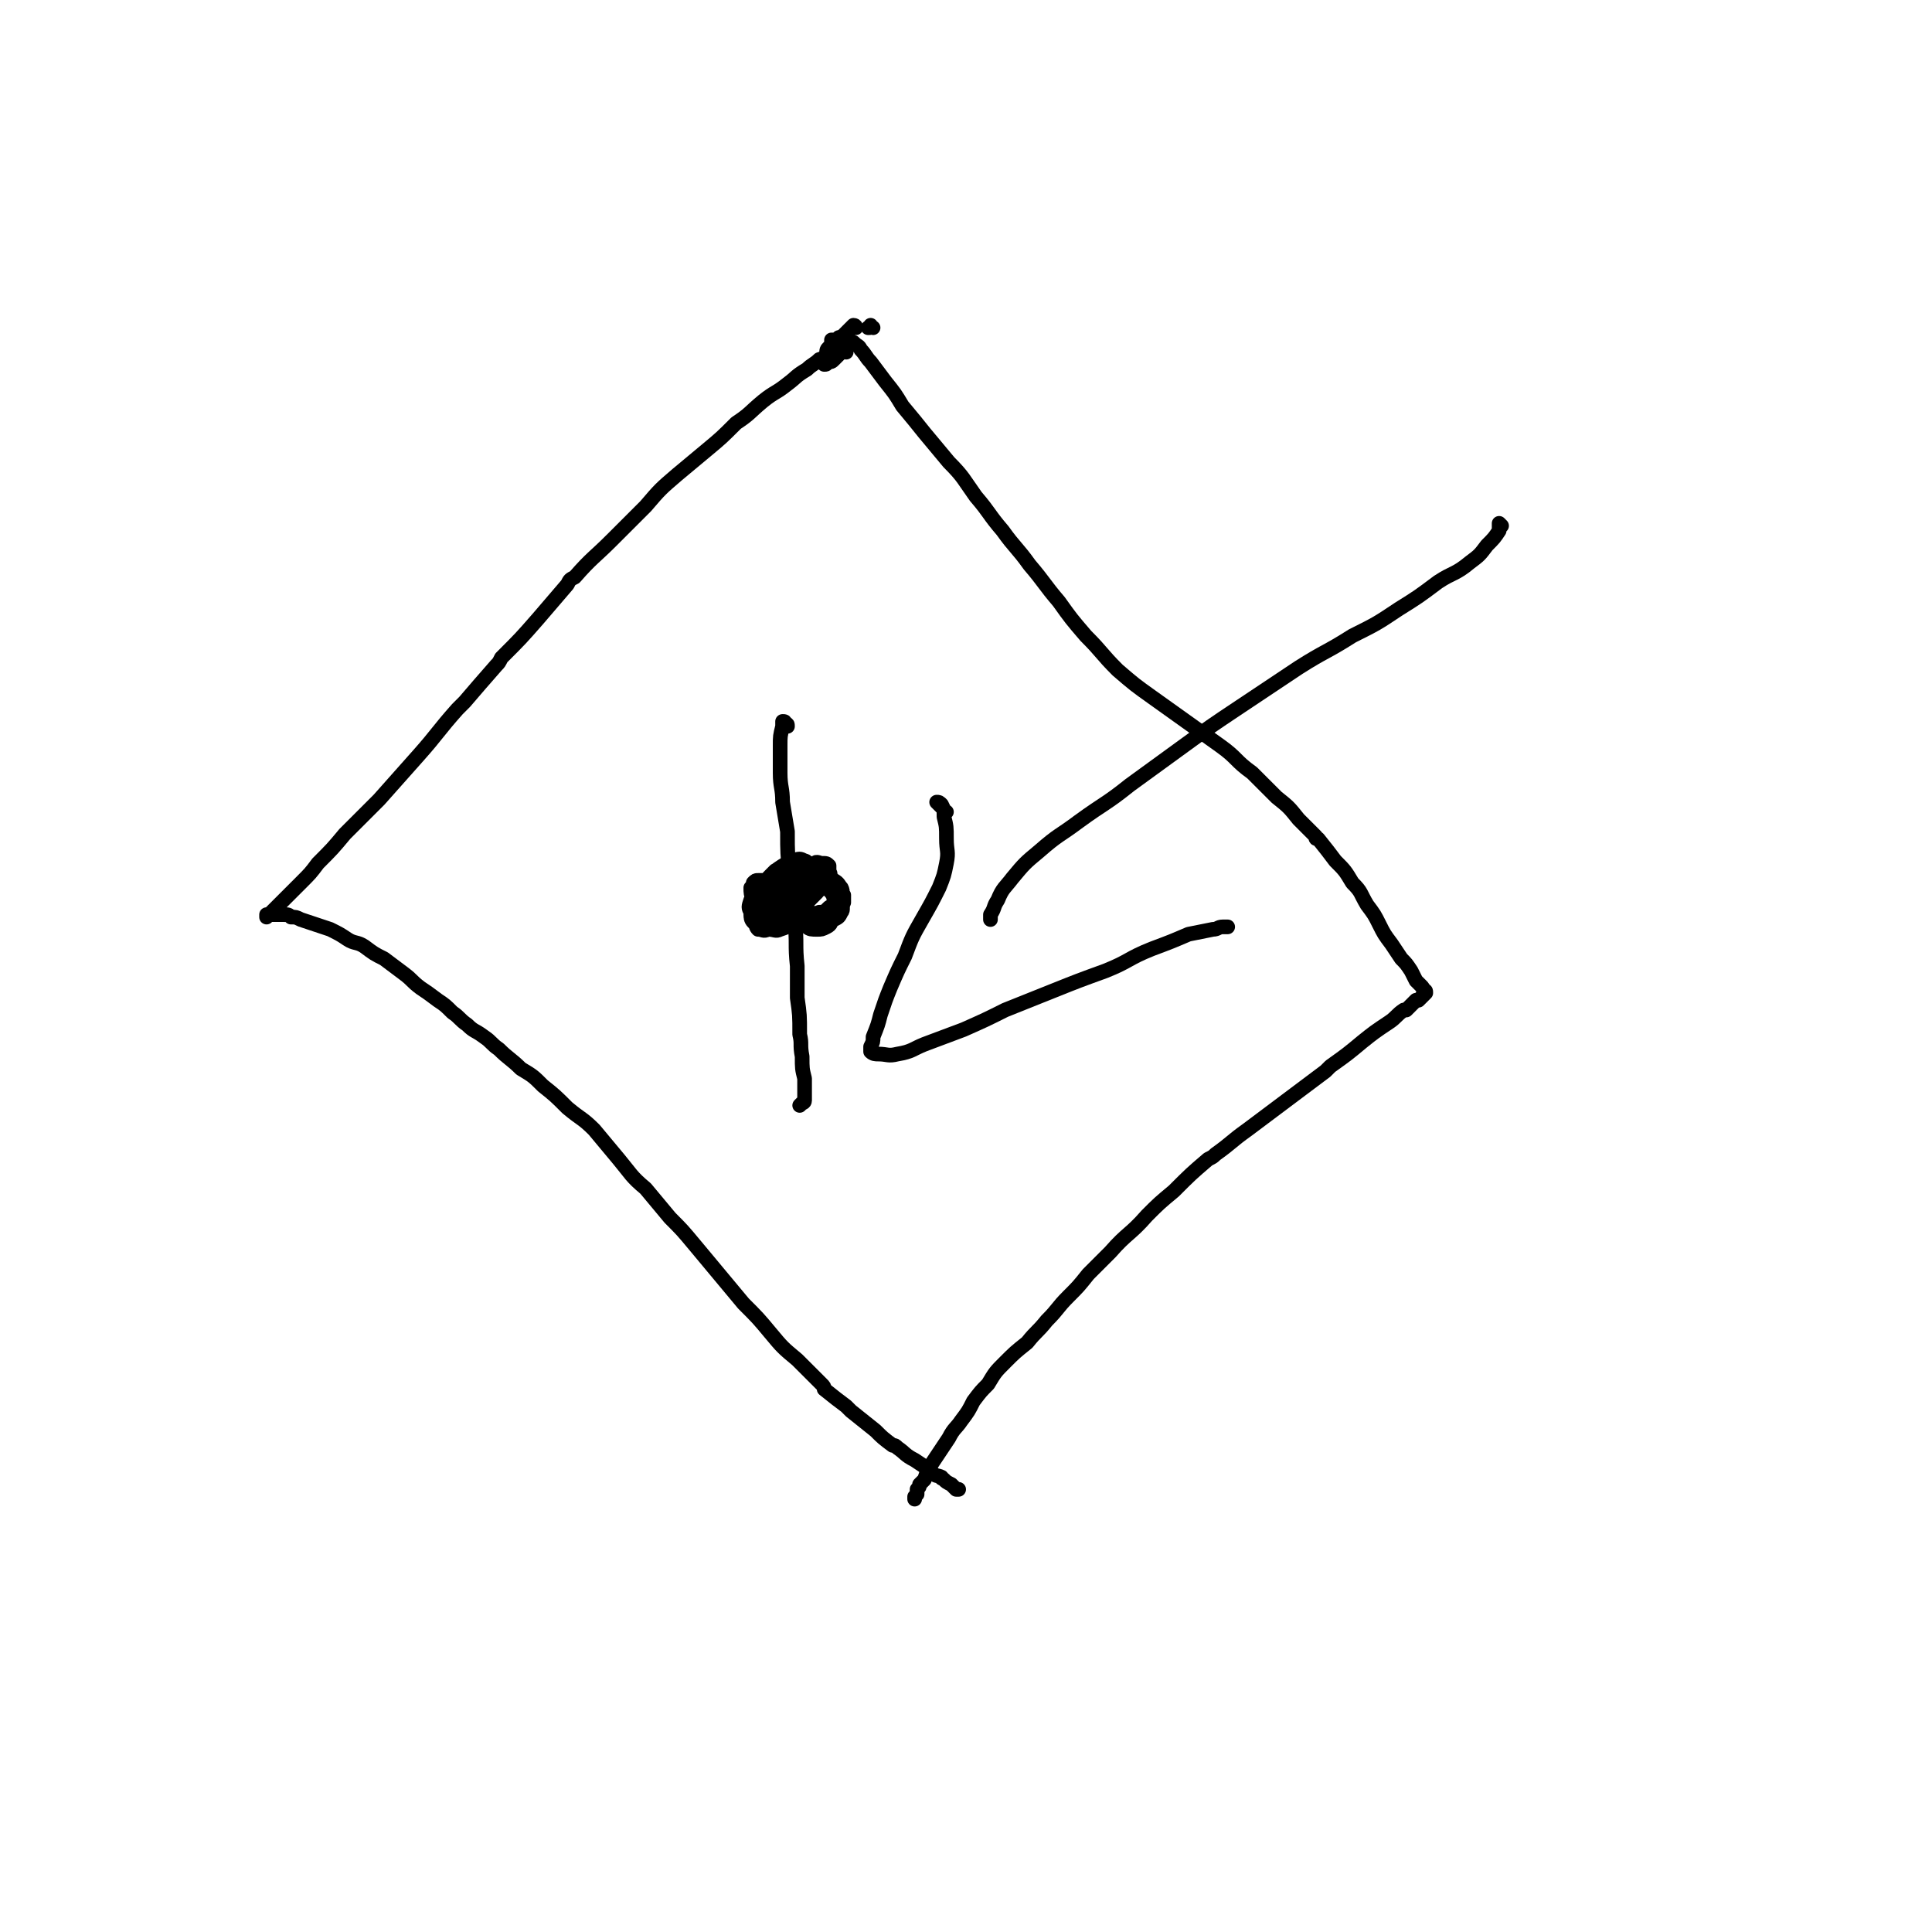 <svg viewBox='0 0 790 790' version='1.1' xmlns='http://www.w3.org/2000/svg' xmlns:xlink='http://www.w3.org/1999/xlink'><g fill='none' stroke='#000000' stroke-width='6' stroke-linecap='round' stroke-linejoin='round'><path d='M350,134c0,0 0,-1 -1,-1 0,0 0,0 0,0 -1,1 -1,1 -2,2 -1,1 -1,1 -2,2 -1,1 -1,1 -1,3 -1,1 -1,1 -2,3 -1,1 -1,0 -2,1 -2,2 -2,2 -5,3 -2,2 -3,2 -5,4 -5,3 -4,3 -8,6 -5,4 -5,3 -10,7 -6,5 -5,5 -11,9 -6,6 -6,6 -12,11 -6,5 -6,5 -12,10 -7,6 -7,6 -13,13 -7,7 -7,7 -14,14 -7,7 -8,7 -15,15 -2,1 -2,1 -3,3 -6,7 -6,7 -12,14 -7,8 -7,8 -15,16 -1,2 -1,2 -2,3 -7,8 -7,8 -13,15 -2,2 -2,2 -3,3 -8,9 -8,10 -16,19 -8,9 -8,9 -16,18 -7,7 -7,7 -14,14 -5,6 -5,6 -11,12 -3,4 -3,4 -7,8 -4,4 -4,4 -7,7 -2,2 -2,2 -4,4 -1,1 -1,1 -2,2 -1,0 -1,0 -1,1 0,0 0,0 0,0 0,0 0,0 0,0 0,0 0,0 0,0 0,-1 0,-1 0,-1 0,0 0,0 0,0 0,0 0,0 1,0 0,0 0,0 0,0 0,0 0,0 1,0 0,0 0,0 1,0 1,0 1,0 1,0 2,0 2,0 3,0 2,0 2,0 3,1 2,0 2,0 4,1 3,1 3,1 6,2 3,1 3,1 6,2 4,2 4,2 7,4 3,2 4,1 7,3 4,3 4,3 8,5 4,3 4,3 8,6 4,3 3,3 7,6 3,2 3,2 7,5 3,2 3,2 6,5 3,2 3,3 6,5 3,3 3,2 7,5 3,2 3,3 6,5 4,4 5,4 9,8 5,3 5,3 9,7 5,4 5,4 10,9 6,5 6,4 11,9 5,6 5,6 10,12 5,6 5,7 11,12 5,6 5,6 10,12 5,5 5,5 10,11 5,6 5,6 10,12 5,6 5,6 10,12 6,6 6,6 11,12 5,6 5,6 11,11 5,5 5,5 10,10 1,1 1,1 1,2 5,4 5,4 9,7 1,1 1,1 2,2 5,4 5,4 10,8 3,3 3,3 7,6 1,0 1,0 2,1 3,2 3,3 7,5 3,2 3,2 6,4 1,1 1,1 1,1 2,2 2,1 4,2 0,1 0,0 1,1 1,1 1,1 3,2 1,1 1,1 2,2 0,0 0,0 1,0 '/><path d='M357,134c-1,0 -1,-1 -1,-1 0,0 0,0 0,0 0,1 0,1 -1,1 '/><path d='M346,144c0,0 0,-1 -1,-1 -1,1 -1,1 -2,2 -1,1 -1,1 -2,2 -1,1 -1,1 -3,1 0,1 0,1 -1,1 0,0 0,0 0,0 0,0 0,0 0,0 0,0 0,0 0,0 0,0 0,0 0,0 0,0 0,0 0,0 0,0 0,0 0,0 0,0 0,0 0,0 0,-1 0,-1 0,-1 0,-1 0,-1 0,-1 1,-1 1,-1 1,-2 0,-2 0,-2 1,-3 0,0 0,0 0,0 1,-1 1,-1 1,-2 0,0 0,0 0,-1 0,0 0,0 0,0 0,0 0,0 0,0 0,0 0,0 0,0 1,0 1,0 1,0 0,0 0,0 0,0 1,0 1,0 1,0 1,0 1,0 1,-1 1,0 1,1 1,0 1,0 1,0 1,0 1,0 1,0 1,0 0,0 0,0 0,0 0,0 0,0 0,0 0,0 0,0 0,0 1,0 1,0 1,1 1,0 1,1 2,1 2,2 2,1 3,3 2,2 2,3 4,5 3,4 3,4 6,8 4,5 4,5 7,10 5,6 5,6 9,11 5,6 5,6 10,12 6,6 6,7 11,14 6,7 5,7 11,14 5,7 6,7 11,14 6,7 6,8 12,15 5,7 5,7 11,14 7,7 6,7 13,14 7,6 7,6 14,11 7,5 7,5 14,10 7,5 7,5 14,10 7,5 6,6 13,11 5,5 5,5 10,10 5,4 5,4 9,9 3,3 3,3 7,7 0,1 0,1 1,1 4,5 4,5 7,9 4,4 4,4 7,9 4,4 3,4 6,9 3,4 3,4 5,8 2,4 2,4 5,8 2,3 2,3 4,6 2,2 2,2 4,5 1,2 1,2 2,4 1,1 1,1 2,2 1,1 1,1 1,2 1,0 1,0 1,1 0,0 0,0 -1,1 -1,1 -1,1 -2,2 0,0 0,0 -1,0 -2,2 -2,2 -4,4 0,0 0,0 -1,0 -3,2 -3,3 -6,5 -6,4 -6,4 -11,8 -6,5 -6,5 -13,10 -1,1 -1,1 -2,2 -8,6 -8,6 -16,12 -8,6 -8,6 -16,12 -7,5 -6,5 -13,10 -1,1 -1,1 -3,2 -7,6 -7,6 -14,13 -6,5 -6,5 -11,10 -7,8 -8,7 -15,15 -4,4 -4,4 -9,9 -4,5 -4,5 -8,9 -5,5 -4,5 -9,10 -4,5 -4,4 -8,9 -5,4 -5,4 -9,8 -4,4 -4,4 -7,9 -3,3 -3,3 -6,7 -2,4 -2,4 -5,8 -2,3 -3,3 -5,7 -2,3 -2,3 -4,6 -2,3 -2,3 -4,6 -1,2 -1,2 -2,5 -1,1 -1,1 -2,2 0,1 0,1 -1,2 0,1 0,1 0,1 0,1 0,1 0,1 -1,1 -1,1 -1,1 0,0 0,0 0,1 0,0 0,0 0,0 0,0 0,0 0,0 '/><path d='M322,297c0,-1 0,-1 -1,-1 0,-1 0,-1 -1,-1 0,0 0,0 0,0 0,0 0,0 0,0 0,1 0,1 0,2 -1,4 -1,4 -1,8 0,5 0,5 0,11 0,6 1,6 1,12 1,6 1,6 2,12 0,9 0,9 1,17 1,10 1,10 2,20 1,9 0,9 1,18 0,7 0,7 0,13 1,7 1,7 1,15 1,4 0,4 1,9 0,5 0,5 1,9 0,3 0,3 0,5 0,2 0,2 0,4 0,1 -1,1 -1,1 -1,1 -1,1 -1,1 '/><path d='M614,215c0,0 0,0 -1,-1 0,0 0,0 0,1 0,0 0,0 0,0 0,1 0,1 0,2 -2,3 -2,3 -5,6 -3,4 -3,4 -7,7 -6,5 -7,4 -13,8 -8,6 -8,6 -16,11 -9,6 -9,6 -19,11 -11,7 -11,6 -22,13 -12,8 -12,8 -24,16 -12,8 -12,8 -23,16 -11,8 -11,8 -22,16 -10,8 -10,7 -21,15 -8,6 -8,5 -16,12 -6,5 -6,5 -11,11 -3,4 -4,4 -6,9 -2,3 -1,3 -3,6 0,1 0,1 0,2 '/><path d='M387,332c-1,0 -1,-1 -1,-1 0,0 0,1 0,0 -1,-1 -1,-1 -3,-3 0,0 0,0 0,0 0,0 0,0 0,0 1,0 1,0 2,1 1,2 1,2 1,5 1,4 1,4 1,9 0,5 1,5 0,10 -1,5 -1,5 -3,10 -3,6 -3,6 -7,13 -4,7 -4,7 -7,15 -3,6 -3,6 -6,13 -2,5 -2,5 -4,11 -1,4 -1,4 -3,9 0,2 0,2 -1,4 0,1 0,1 0,2 1,1 2,1 3,1 4,0 4,1 8,0 6,-1 6,-2 11,-4 8,-3 8,-3 16,-6 9,-4 9,-4 17,-8 10,-4 10,-4 20,-8 10,-4 10,-4 21,-8 10,-4 9,-5 19,-9 8,-3 8,-3 15,-6 5,-1 5,-1 10,-2 2,0 2,-1 4,-1 1,0 1,0 2,0 0,0 0,0 0,0 '/><path d='M322,372c0,0 -1,0 -1,-1 0,0 0,0 0,0 -2,0 -2,0 -3,-1 -1,0 -1,0 -2,-1 0,0 0,0 -1,0 0,0 0,0 0,-1 0,0 0,0 0,0 0,0 0,0 0,0 -1,0 -1,0 -1,0 0,0 0,0 0,0 0,0 0,0 0,1 0,1 0,1 0,2 0,1 0,1 0,2 0,1 0,1 1,2 1,0 1,0 2,0 1,0 2,1 3,0 1,-1 1,-2 2,-3 1,-2 1,-2 2,-4 0,-1 0,-1 0,-3 0,-1 0,-1 0,-2 0,-1 0,-1 0,-1 0,-1 0,-1 0,-2 -1,-1 -1,-1 -3,-1 -1,-1 -1,0 -2,-1 0,0 0,0 0,0 -2,1 -2,0 -3,1 -2,1 -2,1 -3,3 -1,1 -1,1 -1,2 -1,2 -1,2 0,5 0,2 0,2 1,4 1,1 1,1 3,2 2,1 2,1 4,0 2,0 2,0 4,-1 1,0 1,-1 1,-2 1,-1 1,-1 1,-3 0,-1 0,-1 -1,-3 -1,-1 -1,-1 -2,-3 -2,-1 -2,-1 -5,-2 -2,-1 -2,0 -4,-1 -2,0 -2,0 -4,0 -1,0 -1,0 -2,1 0,1 0,1 -1,2 0,2 0,3 1,4 1,3 1,3 3,5 1,1 2,1 4,2 2,1 2,0 4,0 2,0 3,0 4,-1 2,-1 2,-1 4,-3 1,-2 0,-2 1,-5 0,-1 0,-1 0,-3 -1,-1 -1,-1 -2,-2 -2,-1 -2,-1 -4,-1 -2,0 -2,0 -4,0 -3,0 -3,0 -5,2 -2,1 -2,1 -4,3 -1,2 -1,2 -2,4 -1,3 -1,3 0,5 0,2 0,3 1,4 1,1 1,1 3,2 2,0 2,0 4,-1 3,-1 3,-1 4,-3 2,-1 2,-1 3,-3 0,-1 0,-1 1,-3 0,-1 0,-1 0,-2 -1,-1 -1,-1 -2,-2 -1,-1 -1,-1 -2,-2 -2,-1 -2,-1 -4,-1 -1,-1 -1,-1 -2,0 -1,0 -1,0 -1,1 -1,1 -1,1 -1,2 1,2 0,2 2,3 1,2 1,2 4,2 2,1 2,1 4,0 3,-1 3,-2 5,-3 0,-1 0,-1 0,-1 1,-1 1,-1 3,-3 0,0 0,0 0,0 1,-2 1,-2 1,-3 0,-1 1,-1 0,-2 0,-1 0,-1 -1,-2 -2,-1 -2,-1 -4,-1 -2,0 -2,0 -3,0 -2,0 -3,0 -5,1 -1,1 -1,1 -2,2 -1,2 -1,2 -2,4 0,2 0,2 0,3 0,2 0,3 1,4 1,2 1,1 3,2 1,1 1,2 3,2 1,0 2,0 3,0 2,-1 2,-1 4,-2 2,-1 2,-1 3,-3 1,-1 1,-1 2,-2 0,-1 0,-2 0,-3 -1,-1 -1,-1 -2,-2 -1,-1 -1,-2 -3,-2 -2,-1 -2,0 -4,0 -2,0 -2,0 -5,1 0,1 0,1 0,1 -2,2 -2,1 -4,3 -2,2 -2,2 -2,4 -1,2 -1,2 -1,4 0,1 0,1 1,2 0,0 0,1 1,1 1,0 1,0 2,0 2,-1 3,0 4,-1 2,-1 2,-1 3,-3 1,-2 1,-2 2,-4 0,-1 0,-1 0,-2 0,-1 0,-1 0,-1 -1,-1 -1,-1 -2,-1 -1,-1 -1,-1 -3,-1 -2,0 -2,0 -4,0 -2,1 -2,1 -3,2 -1,0 -1,0 -1,1 0,0 0,1 0,1 0,0 0,1 1,1 2,0 2,0 4,0 3,0 3,0 6,-1 3,-1 3,-2 5,-4 2,-1 1,-2 3,-4 1,-1 1,-1 1,-2 0,-1 0,-2 0,-2 -1,-1 -1,-2 -2,-2 -2,-1 -2,-1 -5,0 -2,0 -2,1 -4,2 -3,2 -3,2 -5,4 -2,2 -2,2 -2,5 -1,2 -1,2 -1,4 0,0 0,0 0,1 1,1 1,1 1,3 1,0 1,0 1,0 2,1 2,1 4,1 3,0 3,0 5,0 0,0 0,-1 1,-1 2,-2 2,-2 5,-4 2,-2 2,-2 4,-4 1,-3 1,-3 2,-5 0,-1 0,-1 0,-2 0,-1 0,-1 -1,-1 -1,-1 -1,-1 -2,-1 -2,0 -2,0 -4,0 -2,1 -2,1 -4,2 -1,1 -1,1 -2,2 -1,0 -1,0 -1,1 -1,1 -1,1 0,2 0,1 0,1 1,2 2,1 2,1 4,2 2,0 2,0 4,0 3,0 3,0 5,-1 1,-1 1,-1 3,-3 1,-1 1,-1 1,-3 1,-1 0,-1 0,-2 0,-1 0,-1 0,-2 -1,-1 -1,-1 -3,-1 -1,0 -2,-1 -3,0 -2,2 -2,2 -3,4 -2,2 -2,2 -3,4 -1,2 -1,2 -1,4 -1,2 -1,2 0,3 0,2 0,2 1,3 1,2 2,2 3,2 2,0 3,1 5,0 2,0 2,0 4,-2 2,-1 2,-1 4,-2 1,-1 1,-1 1,-2 0,-2 1,-2 0,-4 -1,-1 -1,-2 -3,-3 -2,-2 -2,-2 -5,-3 -2,-1 -2,-1 -5,-2 -3,0 -3,0 -5,1 -2,1 -2,1 -3,3 -1,1 -1,1 -1,3 0,2 0,2 1,4 1,3 2,3 4,5 2,2 2,3 4,5 3,1 3,1 6,1 2,0 2,0 4,-1 2,-1 2,-1 3,-3 1,-1 0,-2 1,-4 0,0 0,0 0,0 0,-1 0,-1 0,-3 0,0 0,0 -1,0 0,-2 0,-2 -1,-3 -2,-1 -2,0 -4,-1 0,0 0,0 0,0 -2,0 -2,-1 -4,0 -2,0 -2,1 -3,1 -1,1 0,1 -1,1 -1,2 -1,2 -2,3 -1,2 -1,2 -2,5 0,2 0,2 0,4 1,2 1,2 3,3 1,1 2,1 4,1 2,0 2,0 4,-1 2,-1 2,-2 2,-4 1,-3 1,-3 1,-6 0,-2 0,-3 -2,-5 -1,-2 -2,-2 -4,-3 -3,-1 -3,-1 -6,-1 -3,1 -4,1 -7,3 -3,3 -3,3 -6,6 -3,3 -3,3 -4,6 -1,1 -1,2 -1,3 1,2 2,1 3,2 3,0 3,1 5,0 3,-1 3,-1 5,-3 3,-3 3,-3 4,-6 1,-2 1,-2 1,-4 0,-2 0,-2 -1,-4 -1,-1 -1,-1 -3,-1 -3,-1 -4,-1 -6,0 -3,1 -3,2 -5,5 -2,2 -2,3 -4,6 -1,2 -1,2 -1,4 0,1 0,2 1,3 2,0 2,1 4,0 3,0 3,0 6,-2 2,-2 2,-2 4,-5 2,-3 1,-3 2,-6 0,-3 1,-3 0,-5 -1,-1 -1,-1 -3,-2 -2,0 -2,0 -5,1 -3,1 -3,1 -6,3 -2,2 -2,3 -4,6 -1,2 -1,2 -1,4 0,1 0,2 2,3 2,0 3,0 5,0 4,-1 4,-1 8,-3 4,-1 4,-2 7,-4 2,-2 3,-3 5,-5 1,-2 1,-2 1,-4 1,-1 1,-1 0,-2 -1,-1 -1,-1 -3,-1 -2,0 -2,0 -5,2 -3,1 -2,2 -5,4 -2,2 -2,2 -3,5 -1,1 -1,2 -1,3 2,1 2,1 4,2 1,0 1,0 2,0 1,1 1,1 3,1 '/></g>
</svg>